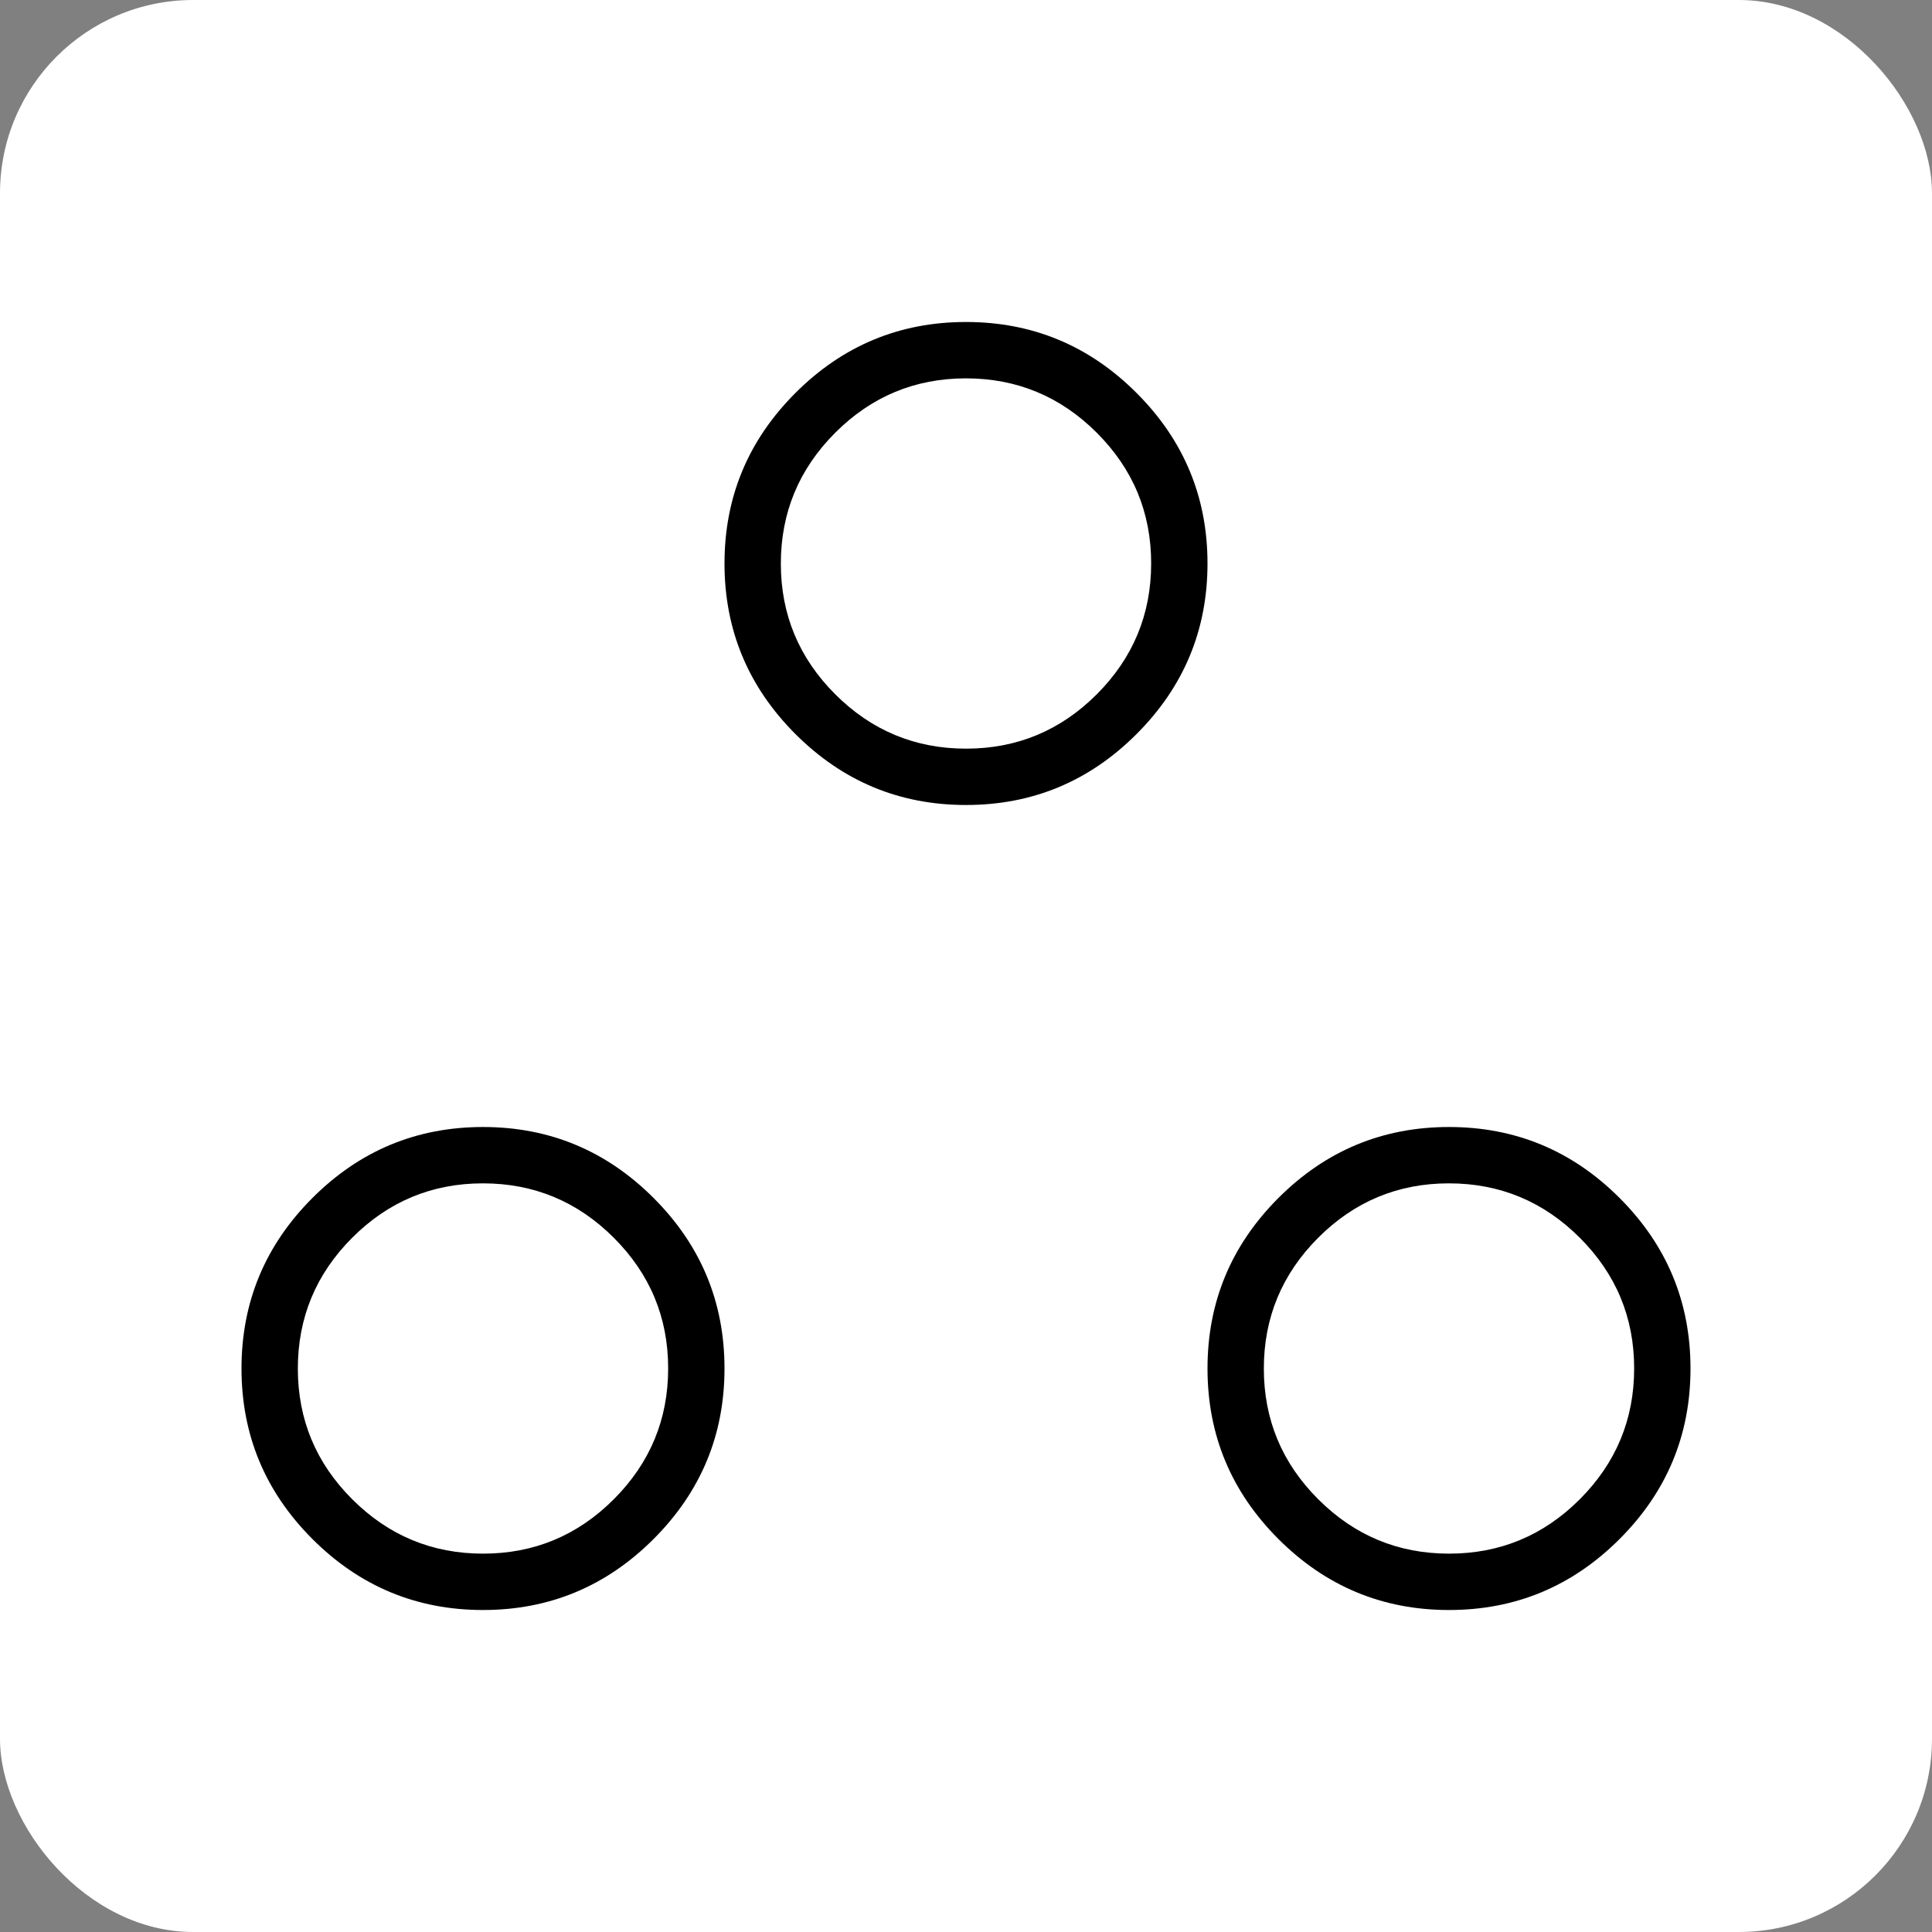 <svg width="80" height="80" viewBox="0 0 80 80" fill="none" xmlns="http://www.w3.org/2000/svg">
<rect x="0" y="0" width="80" height="80" fill="#808080" stroke="none"/>
<rect width="80" height="80" rx="8" fill="white"/>
<path d="M20 66.667C17.25 66.667 14.896 65.687 12.938 63.729C10.979 61.771 10 59.417 10 56.667C10 53.917 10.979 51.562 12.938 49.604C14.896 47.646 17.25 46.667 20 46.667C22.75 46.667 25.104 47.646 27.062 49.604C29.021 51.562 30 53.917 30 56.667C30 59.417 29.021 61.771 27.062 63.729C25.104 65.687 22.75 66.667 20 66.667ZM60 66.667C57.25 66.667 54.896 65.687 52.938 63.729C50.979 61.771 50 59.417 50 56.667C50 53.917 50.979 51.562 52.938 49.604C54.896 47.646 57.25 46.667 60 46.667C62.75 46.667 65.104 47.646 67.062 49.604C69.021 51.562 70 53.917 70 56.667C70 59.417 69.021 61.771 67.062 63.729C65.104 65.687 62.75 66.667 60 66.667ZM20.003 64.333C22.112 64.333 23.917 63.582 25.417 62.08C26.917 60.578 27.667 58.773 27.667 56.663C27.667 54.554 26.916 52.75 25.413 51.25C23.912 49.75 22.106 49 19.997 49C17.888 49 16.083 49.751 14.583 51.253C13.083 52.755 12.333 54.56 12.333 56.67C12.333 58.779 13.084 60.583 14.587 62.083C16.088 63.583 17.894 64.333 20.003 64.333ZM60.003 64.333C62.112 64.333 63.917 63.582 65.417 62.08C66.917 60.578 67.667 58.773 67.667 56.663C67.667 54.554 66.916 52.75 65.413 51.25C63.912 49.75 62.106 49 59.997 49C57.888 49 56.083 49.751 54.583 51.253C53.083 52.755 52.333 54.56 52.333 56.67C52.333 58.779 53.084 60.583 54.587 62.083C56.088 63.583 57.894 64.333 60.003 64.333ZM40 33.333C37.25 33.333 34.896 32.354 32.938 30.396C30.979 28.437 30 26.083 30 23.333C30 20.583 30.979 18.229 32.938 16.271C34.896 14.312 37.25 13.333 40 13.333C42.75 13.333 45.104 14.312 47.062 16.271C49.021 18.229 50 20.583 50 23.333C50 26.083 49.021 28.437 47.062 30.396C45.104 32.354 42.75 33.333 40 33.333ZM40.003 31C42.112 31 43.917 30.249 45.417 28.747C46.917 27.245 47.667 25.439 47.667 23.33C47.667 21.221 46.916 19.417 45.413 17.917C43.912 16.417 42.106 15.667 39.997 15.667C37.888 15.667 36.083 16.418 34.583 17.92C33.083 19.422 32.333 21.227 32.333 23.337C32.333 25.445 33.084 27.25 34.587 28.75C36.088 30.25 37.894 31 40.003 31Z" fill="black"/>
</svg>
